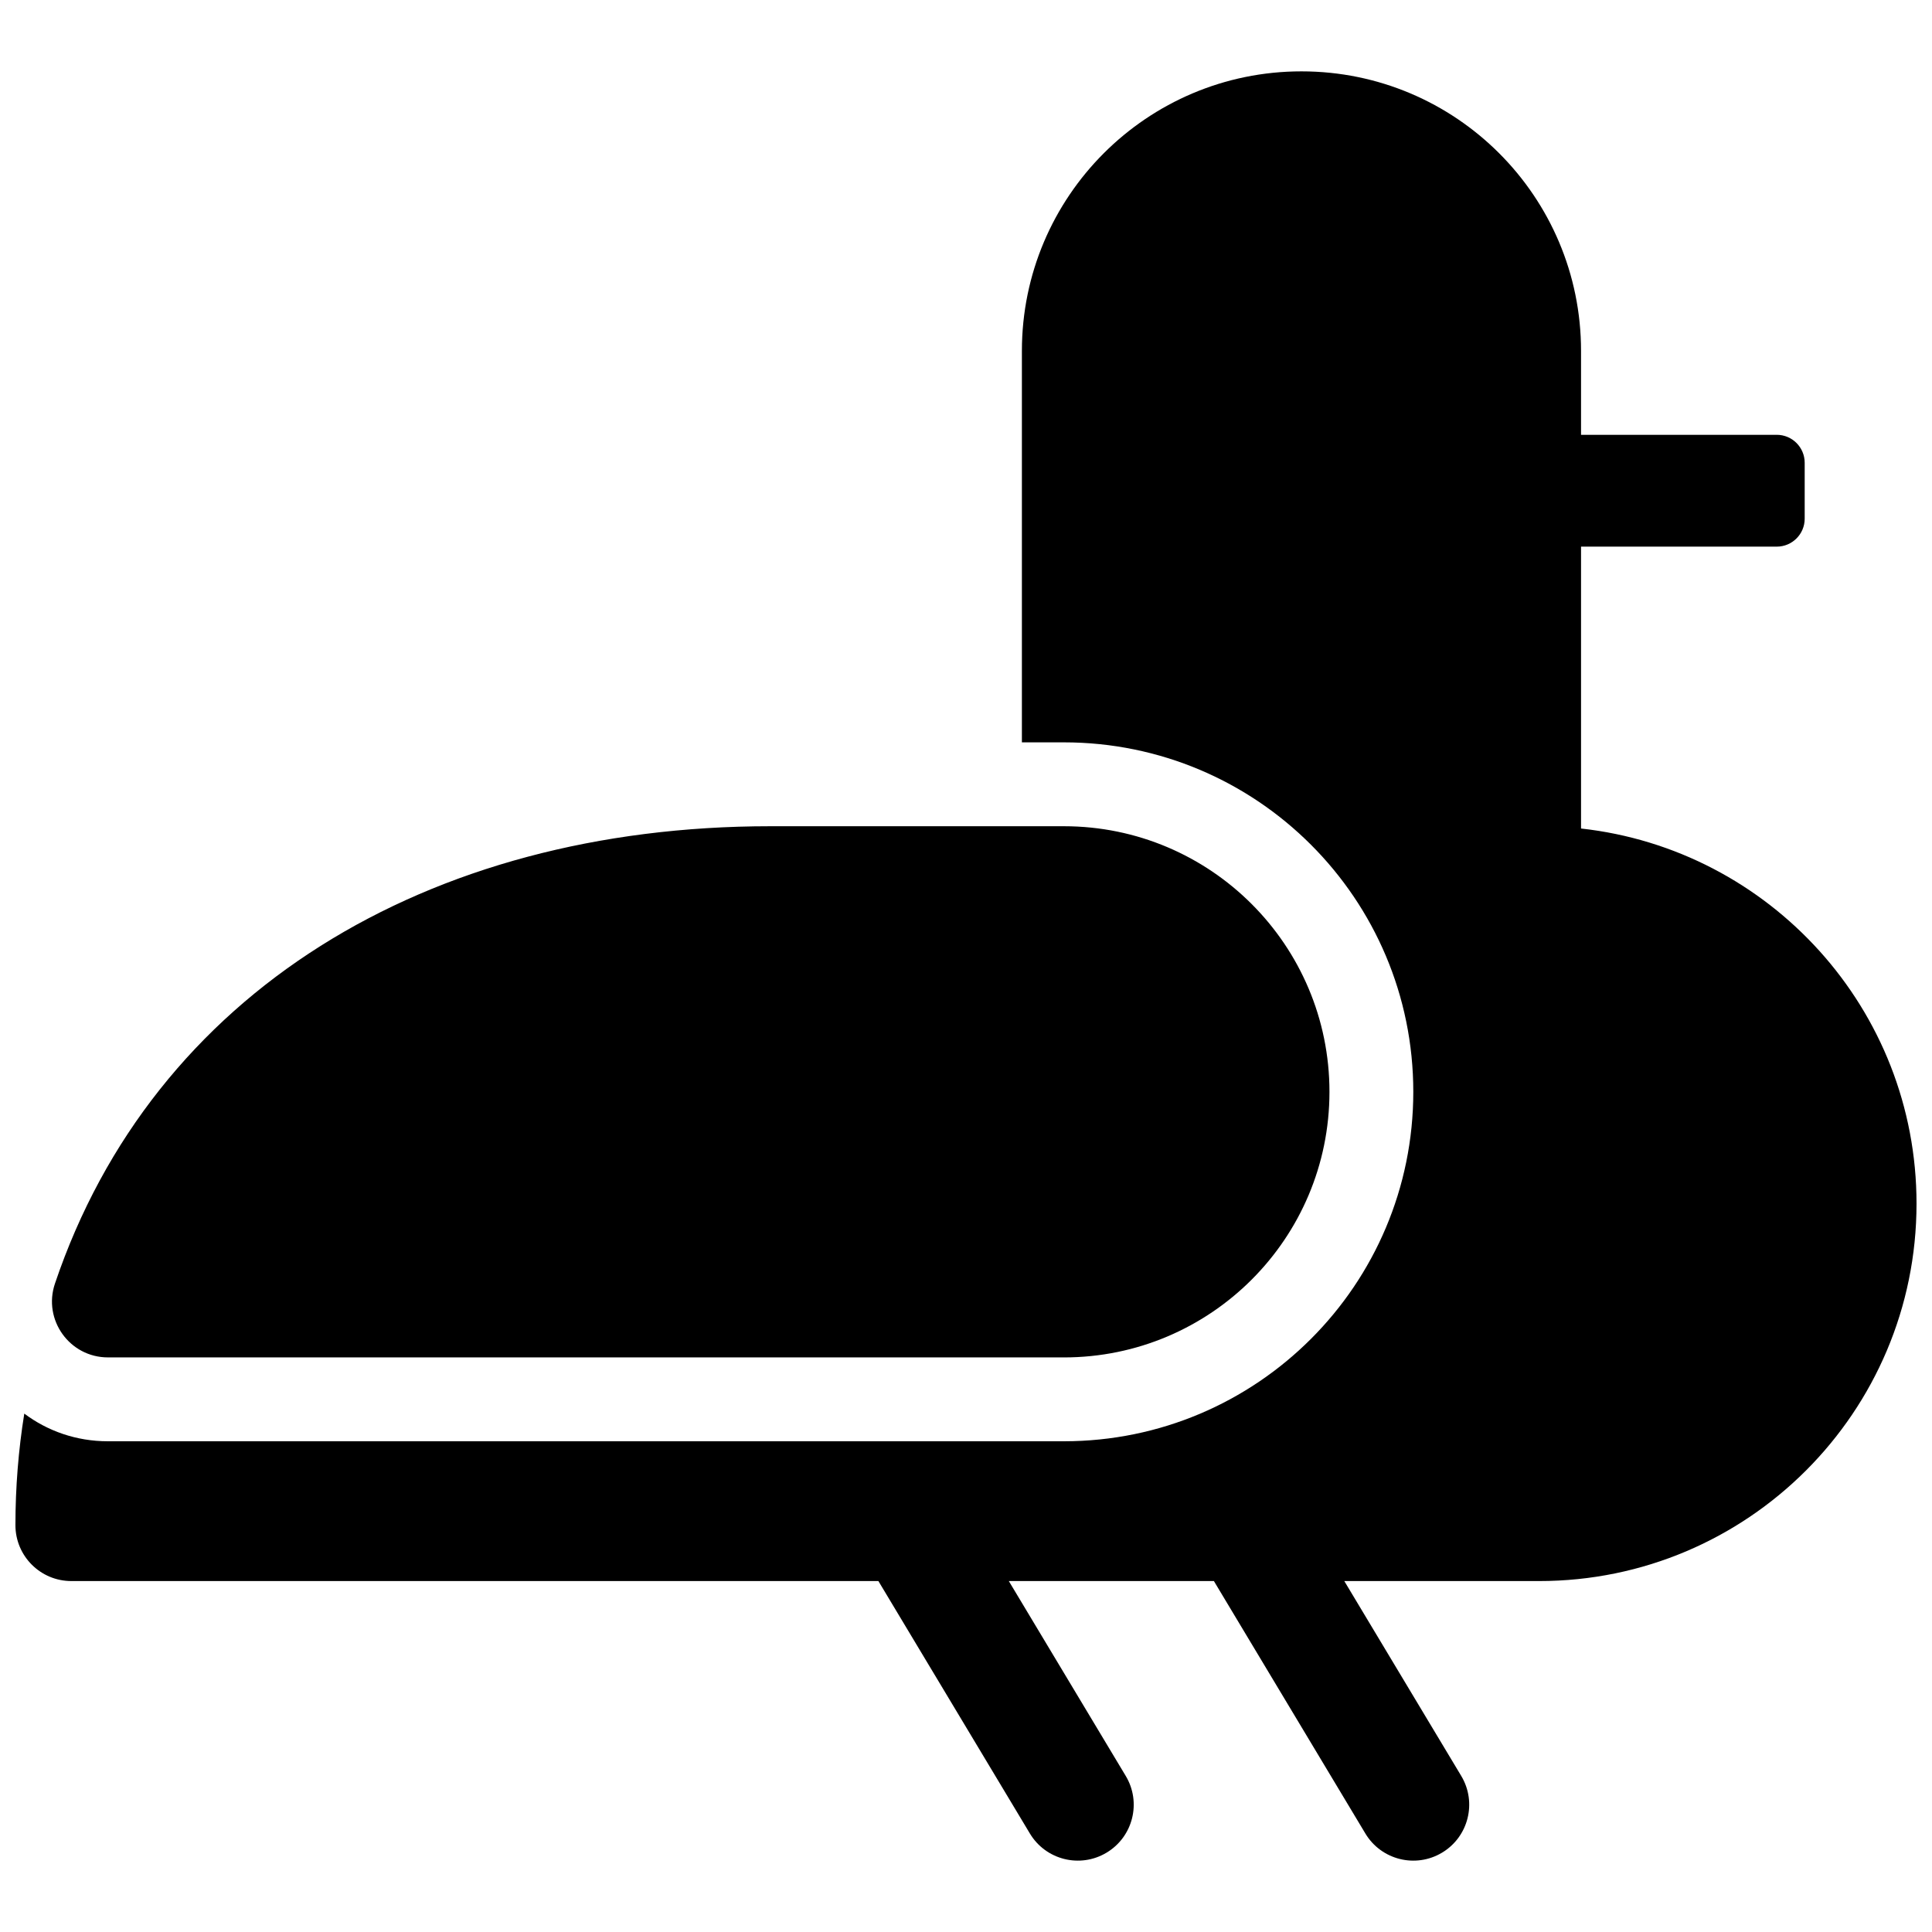 <?xml version="1.0" encoding="UTF-8"?>
<!-- Uploaded to: ICON Repo, www.svgrepo.com, Generator: ICON Repo Mixer Tools -->
<svg width="800px" height="800px" version="1.1" viewBox="144 144 512 512" xmlns="http://www.w3.org/2000/svg">
 <defs>
  <clipPath id="a">
   <path d="m148.09 162h503.81v476h-503.81z"/>
  </clipPath>
 </defs>
 <g clip-path="url(#a)">
  <path d="m150.44 518.62c6.098 4.57 13.711 7.332 22.156 7.332h253.33c51.148 0 92.613-41.461 92.613-92.609 0-51.148-41.465-92.613-92.613-92.613h-11.113v-103.73c0-40.918 33.172-74.09 74.09-74.09s74.09 33.172 74.09 74.09v22.227h51.863c4.09 0 7.406 3.32 7.406 7.41v14.82c0 4.09-3.316 7.406-7.406 7.406h-51.863v74.699c50.008 5.531 88.906 47.93 88.906 99.414 0 55.238-44.781 100.02-100.02 100.02h-51.625l30.992 51.648c4.207 7.016 1.934 16.117-5.086 20.328-7.016 4.211-16.117 1.938-20.328-5.082l-40.137-66.895h-54.348l30.988 51.648c4.211 7.016 1.938 16.117-5.082 20.328-7.016 4.211-16.121 1.938-20.328-5.082l-40.141-66.895h-213.88c-8.184 0-14.816-6.633-14.816-14.816 0-10.062 0.801-19.938 2.348-29.562zm275.49-14.895h-253.33c-10.137 0-17.281-9.949-14.039-19.555 26.004-77.043 98.551-121.21 189.58-121.21h77.793c38.871 0 70.387 31.512 70.387 70.387 0 38.871-31.516 70.383-70.387 70.383z"/>
 </g>
</svg>
